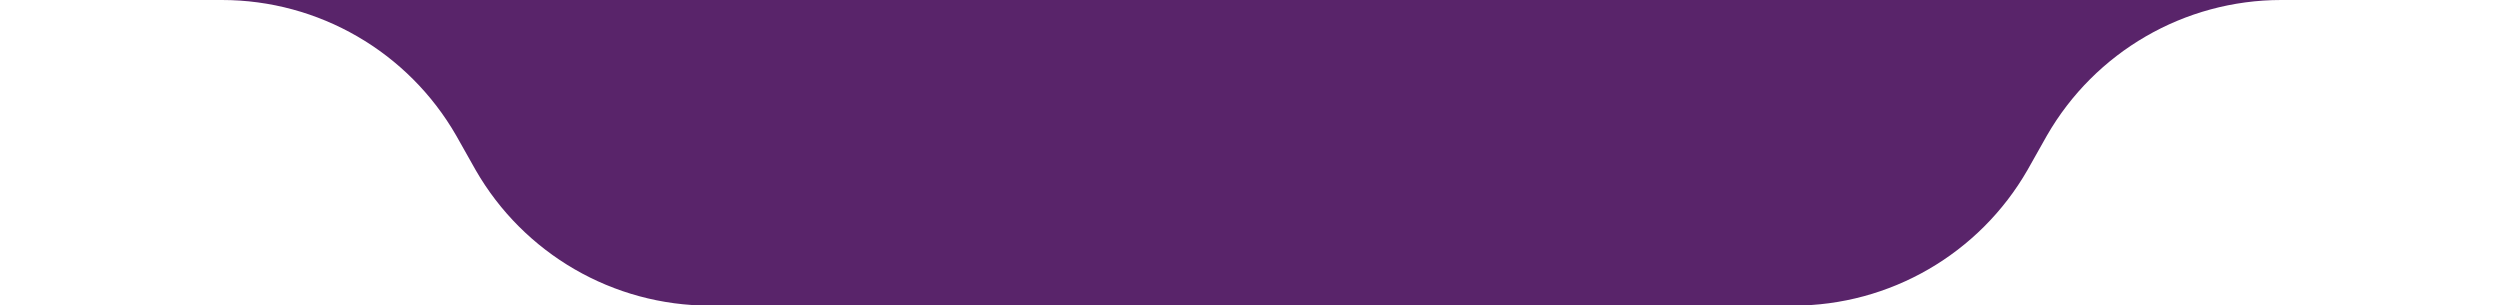 <?xml version="1.0" encoding="UTF-8"?>
<svg id="Layer_1" xmlns="http://www.w3.org/2000/svg" version="1.1" viewBox="0 0 400 48.8">
  <!-- Generator: Adobe Illustrator 29.3.0, SVG Export Plug-In . SVG Version: 2.1.0 Build 146)  -->
  <defs>
    <style>
      .st0 {
        fill: #59246a;
      }
    </style>
  </defs>
  <path class="st0" d="M35.5,0c15.5,0,29.8,8.3,37.5,21.7l3.1,5.5c7.7,13.4,22,21.7,37.5,21.7h173.3c15.5,0,29.8-8.3,37.5-21.7l3.1-5.5c7.7-13.4,22-21.7,37.5-21.7H35.5Z"/>
</svg>